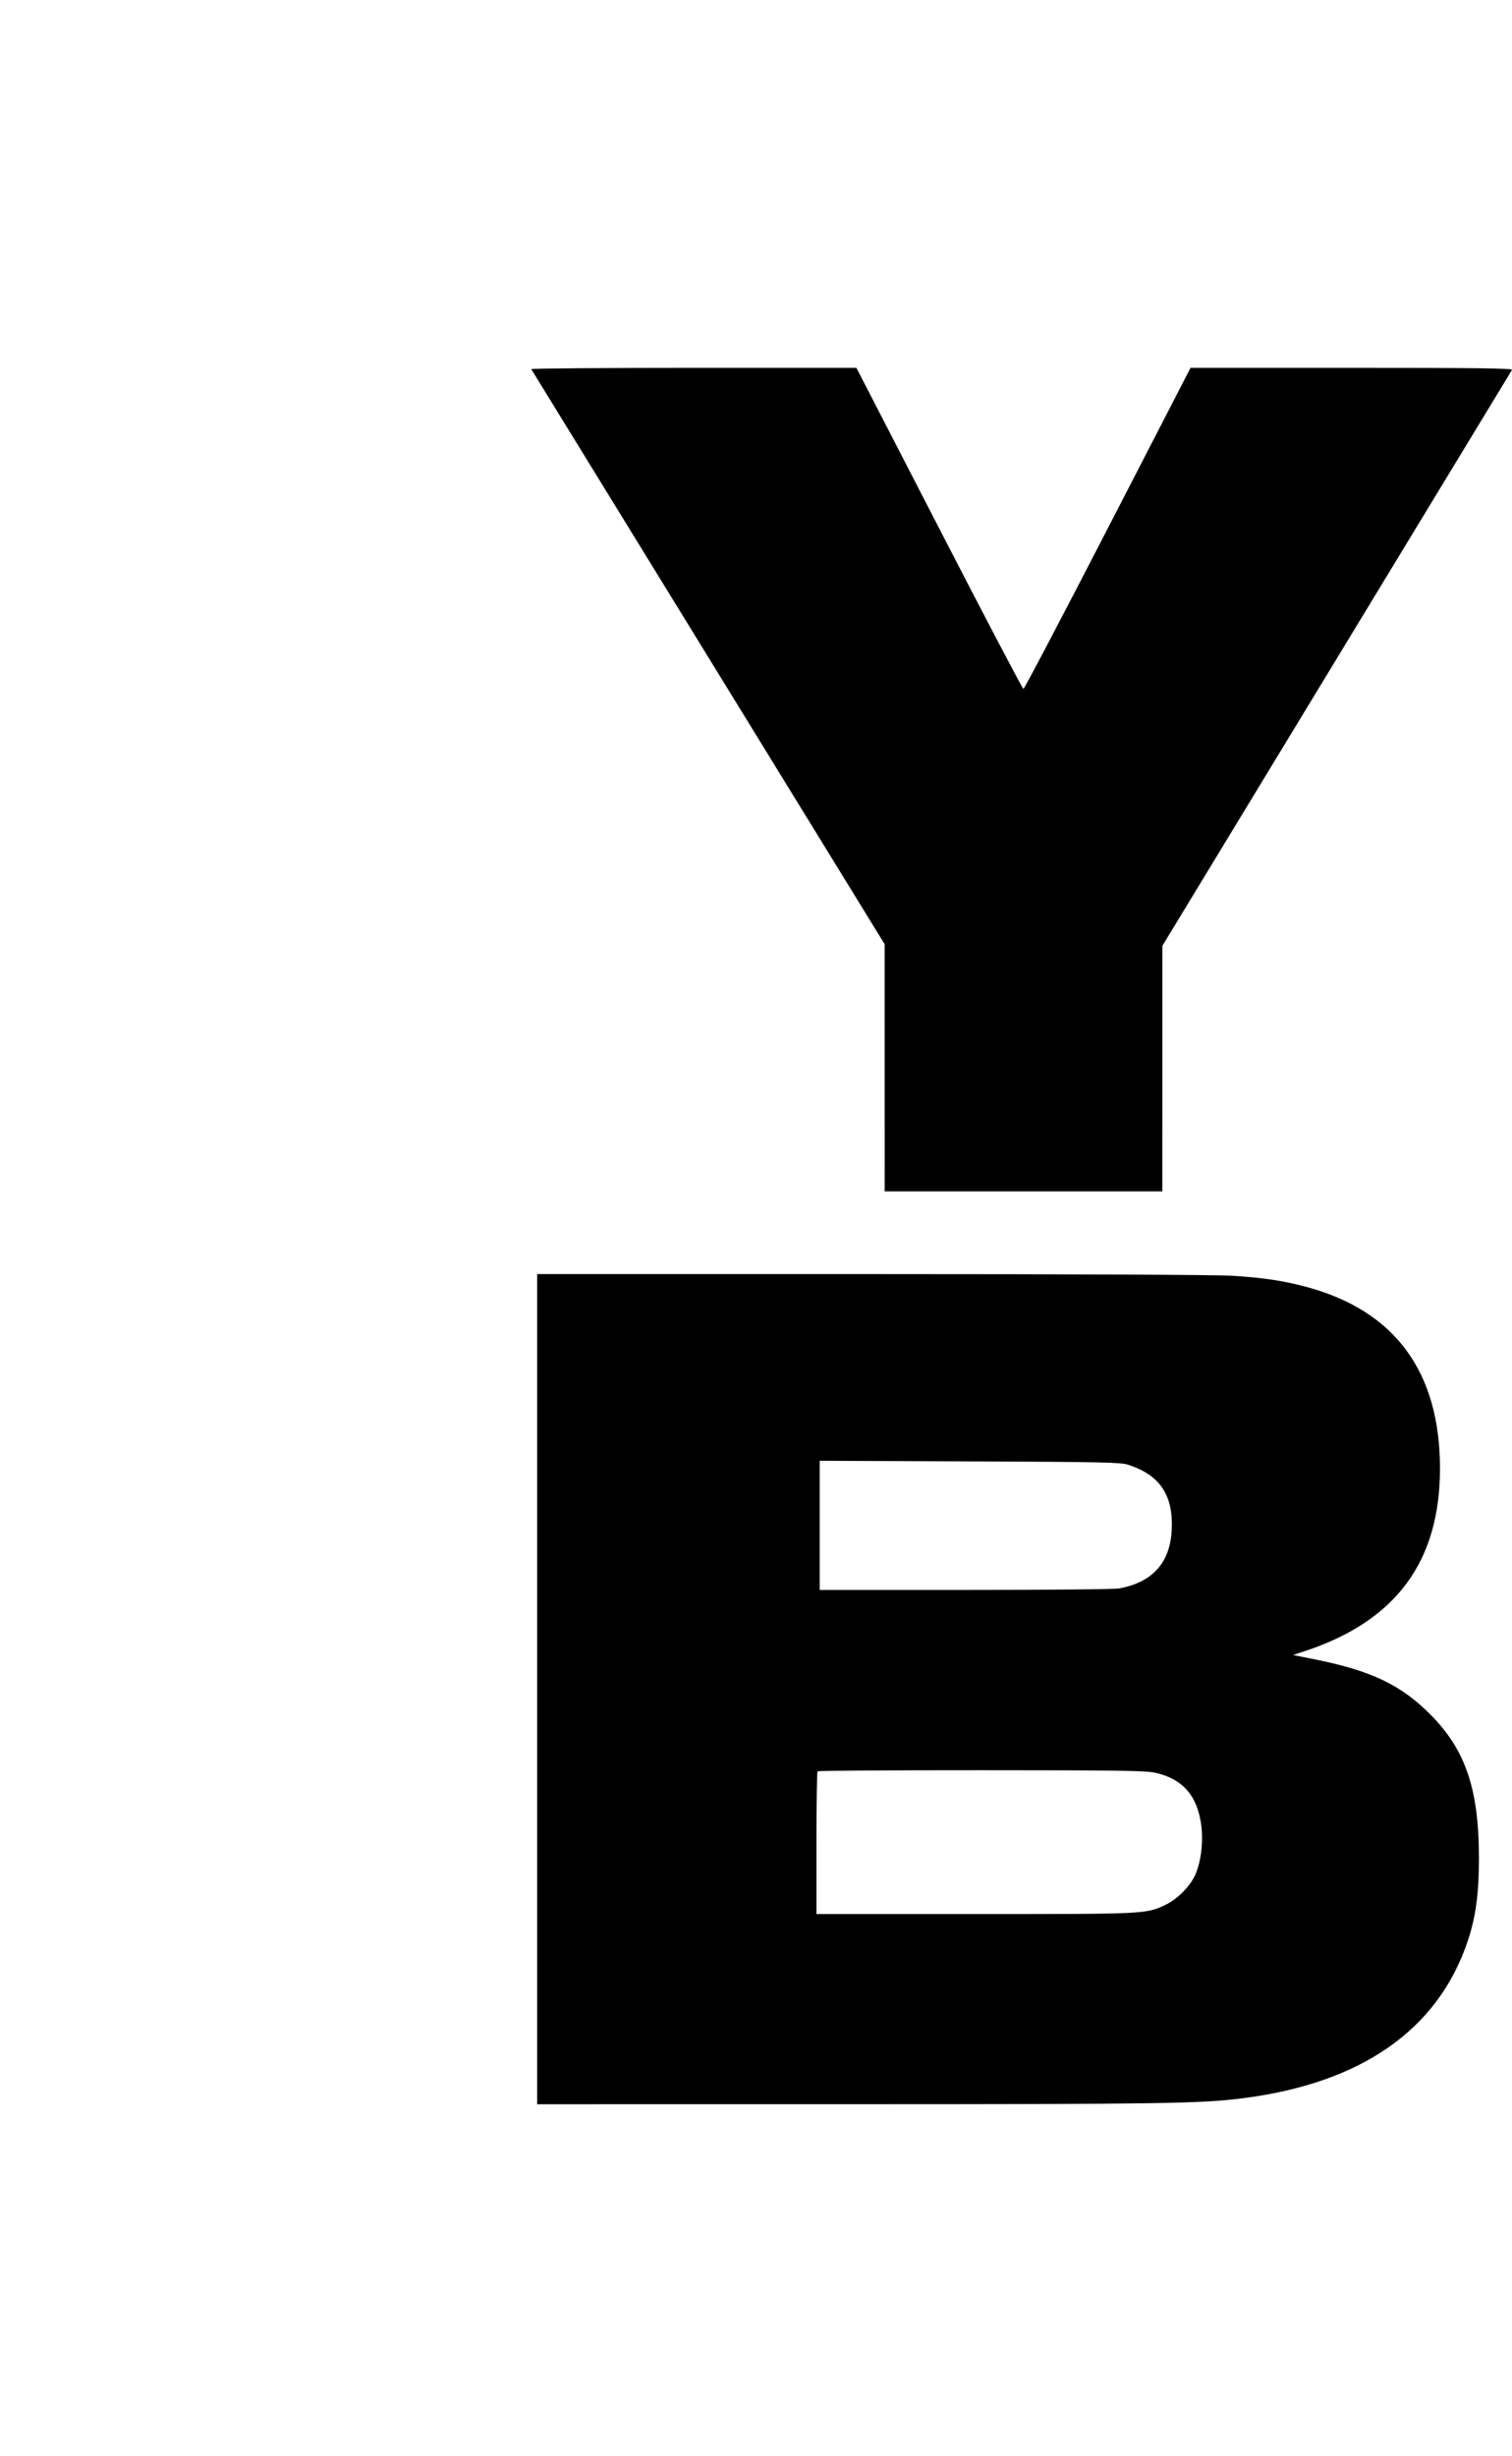 <?xml version="1.0" encoding="UTF-8"?> <svg xmlns="http://www.w3.org/2000/svg" width="109" height="177" viewBox="0 0 109 177" fill="none"> <g clip-path="url(#clip0_1133_89)"> <path fill-rule="evenodd" clip-rule="evenodd" d="M38.297 26.604C38.328 26.653 44.072 35.999 51.063 47.372L63.773 68.051L63.774 76.961L63.775 85.87H73.783H83.791L83.794 77.02L83.796 68.17L96.352 47.491C103.257 36.117 108.948 26.744 108.999 26.663C109.071 26.544 106.734 26.514 97.457 26.514H85.825L79.857 38.088C76.575 44.453 73.839 49.659 73.778 49.654C73.716 49.65 70.983 44.442 67.703 38.08L61.739 26.514H49.991C43.53 26.514 38.267 26.554 38.297 26.604ZM38.725 121.746V151.663L61.288 151.661C83.684 151.659 86.51 151.616 89.508 151.242C98.121 150.167 103.667 146.306 105.811 139.892C106.388 138.165 106.618 136.463 106.617 133.922C106.615 128.981 105.664 126.15 103.153 123.61C101.019 121.45 98.87 120.42 94.795 119.601L93.214 119.284L94.034 119.015C100.624 116.85 103.81 112.556 103.808 105.838C103.806 98.865 100.554 94.457 94.151 92.746C92.502 92.305 91.054 92.089 88.824 91.951C87.643 91.878 77.538 91.831 62.809 91.831L38.725 91.83V121.746ZM81.275 105.556C83.586 106.278 84.584 107.735 84.472 110.222C84.364 112.612 83.122 114.017 80.707 114.484C80.377 114.547 75.632 114.595 69.612 114.595H59.093V109.94V105.285L69.891 105.329C79.178 105.367 80.771 105.399 81.275 105.556ZM83.239 127.762C85.253 128.196 86.332 129.425 86.603 131.592C86.752 132.784 86.579 134.185 86.168 135.122C85.804 135.953 84.862 136.899 83.995 137.303C82.59 137.958 82.628 137.956 70.264 137.956H58.858V132.851C58.858 130.043 58.894 127.71 58.937 127.666C58.98 127.622 64.286 127.587 70.73 127.589C80.462 127.59 82.58 127.62 83.239 127.762Z" fill="black"></path> </g> <defs> <clipPath id="clip0_1133_89"> <rect width="109" height="176.757" fill="white"></rect> </clipPath> </defs> </svg> 